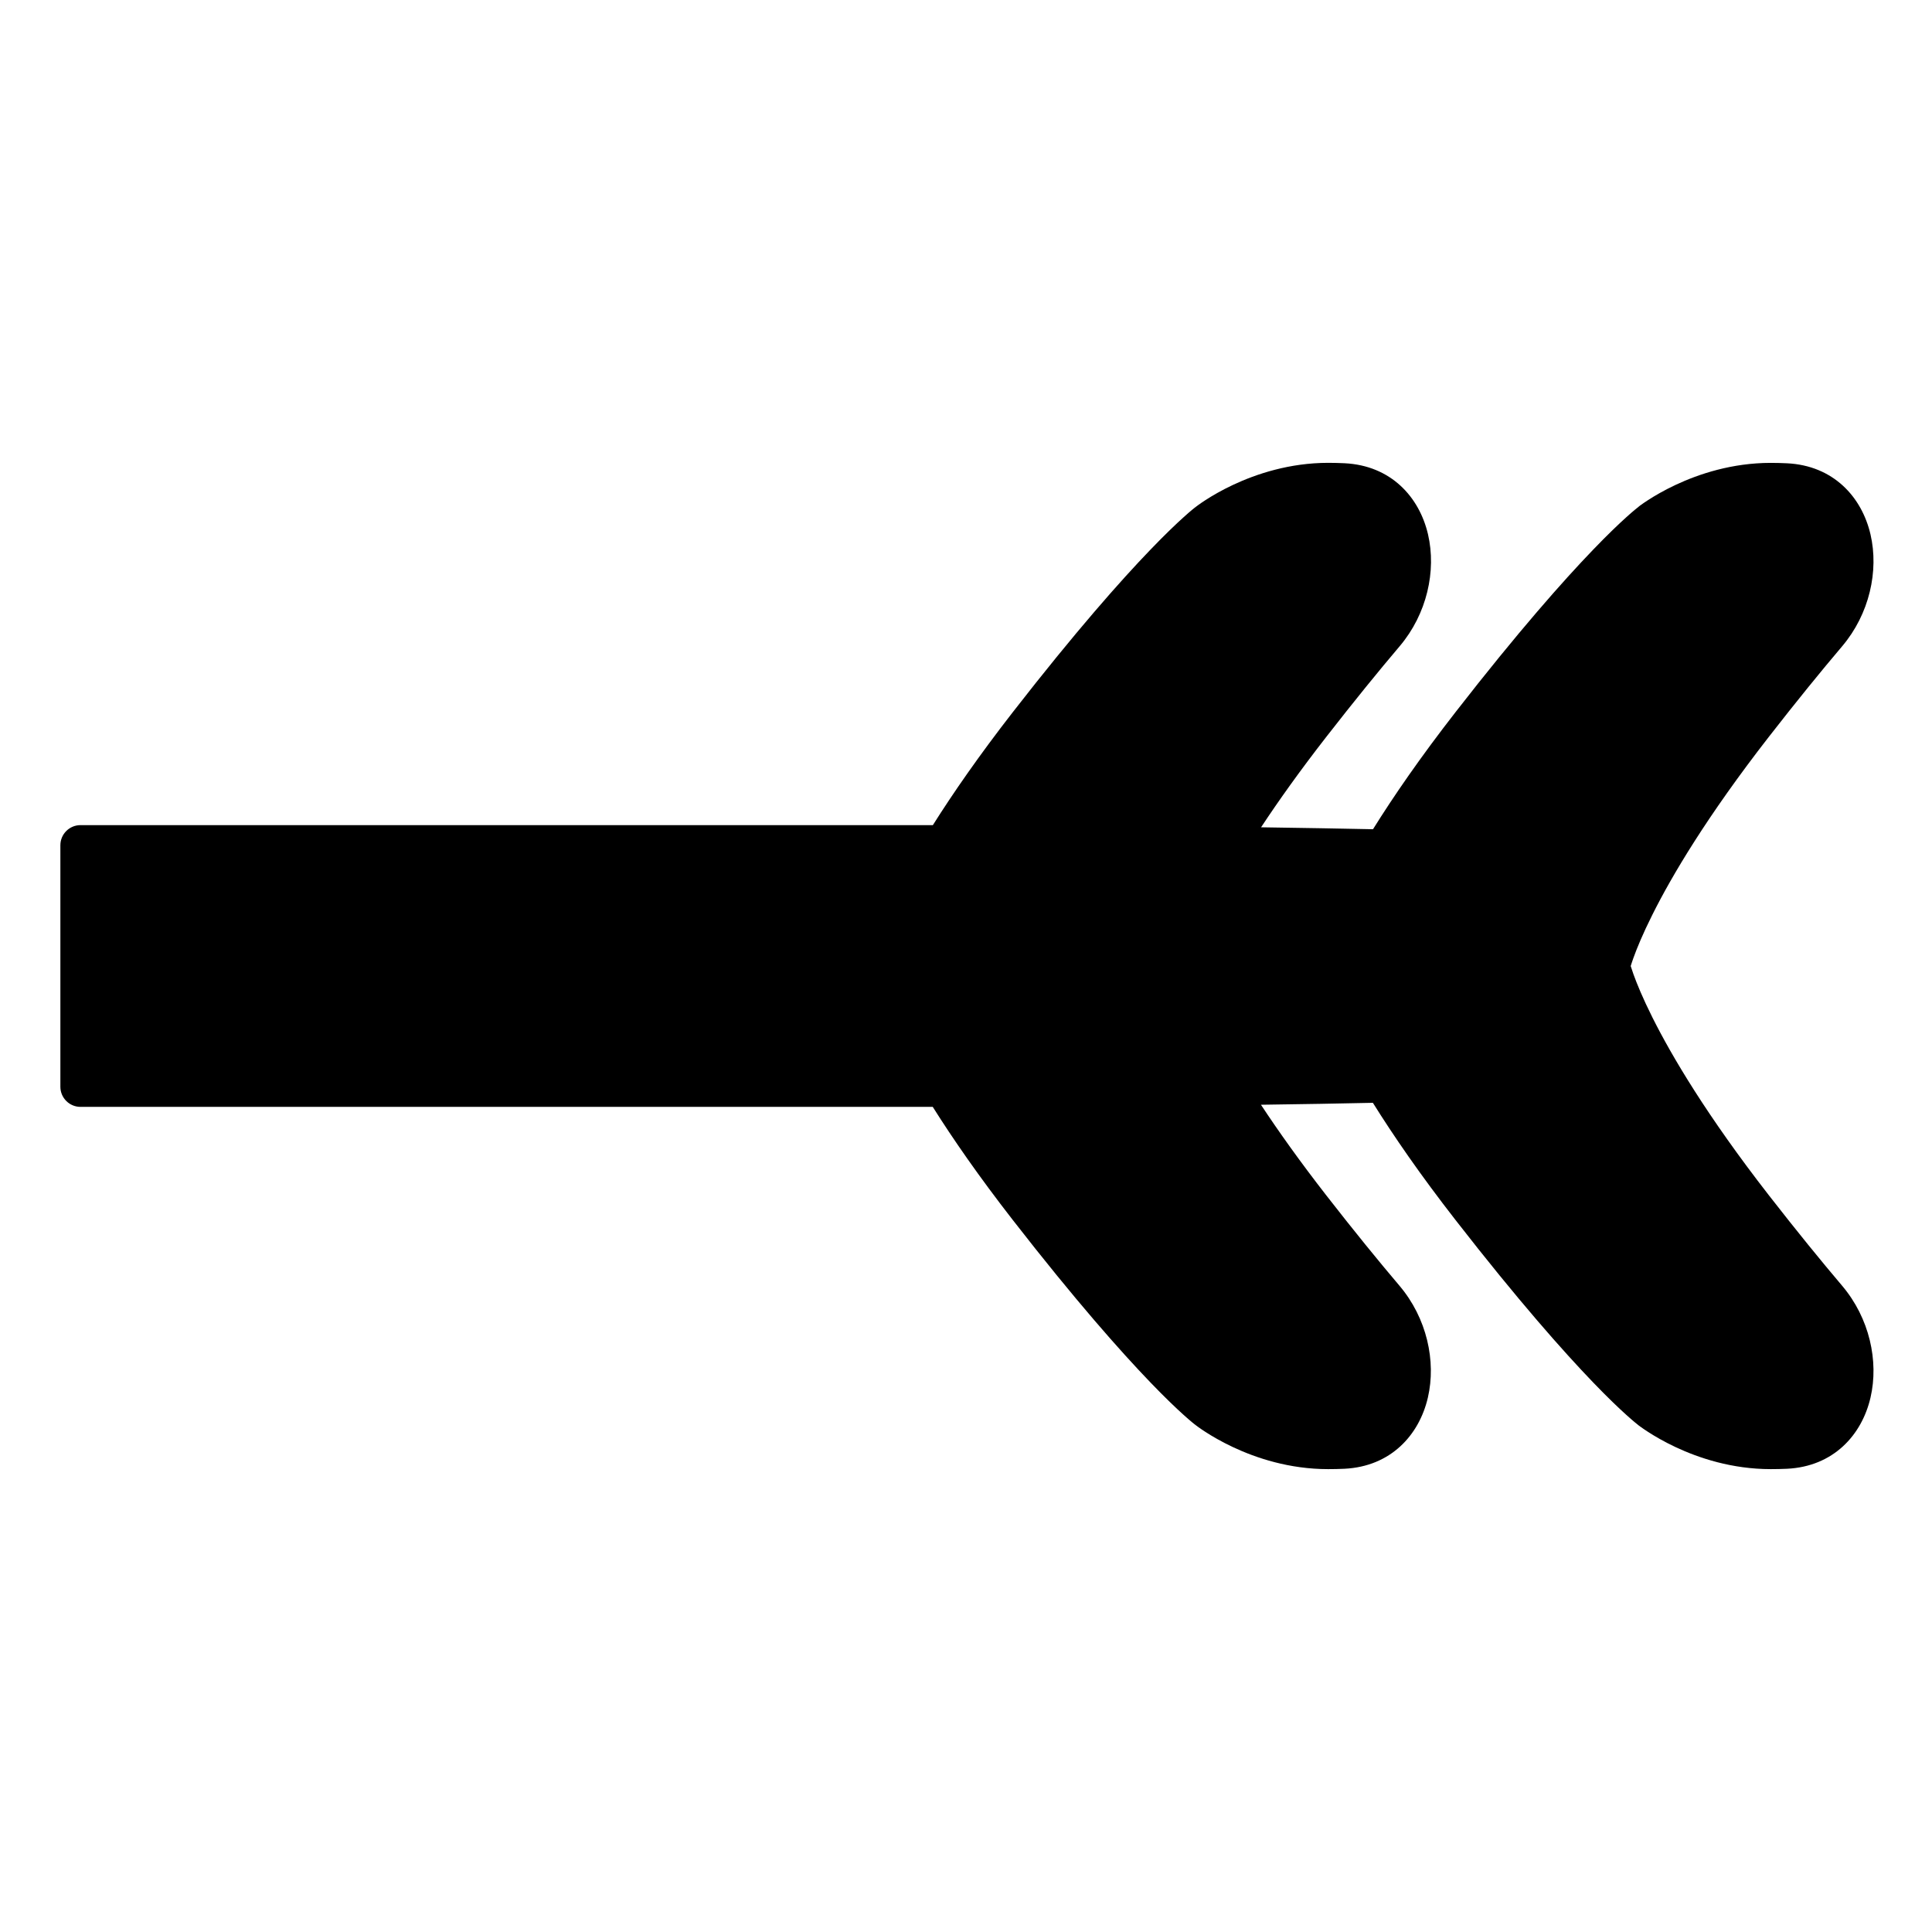 <svg xmlns="http://www.w3.org/2000/svg" fill="none" viewBox="0 0 48 48" id="End-Point-Branches--Streamline-Plump">
  <desc>
    End Point Branches Streamline Icon: https://streamlinehq.com
  </desc>
  <g id="end-point-branches">
    <path id="Union" fill="#000000" d="m40.712 12.591 -0.013 0.01 -0.002 0.001 -0.005 0.004 -0.002 0.001 -0.015 0.012c-0.014 0.011 -0.032 0.026 -0.057 0.046 -0.048 0.04 -0.118 0.099 -0.209 0.182 -0.183 0.165 -0.456 0.423 -0.824 0.806 -0.737 0.765 -1.859 2.029 -3.423 4.04 -0.873 1.122 -1.54 2.091 -2.05 2.909 -0.814 -0.017 -1.737 -0.033 -2.781 -0.048 0.434 -0.658 0.967 -1.407 1.621 -2.247 0.696 -0.894 1.301 -1.637 1.821 -2.25 0.681 -0.803 0.916 -1.875 0.706 -2.78 -0.216 -0.929 -0.92 -1.712 -2.076 -1.768 -0.132 -0.006 -0.265 -0.01 -0.401 -0.01 -0.966 0 -1.79 0.277 -2.366 0.547 -0.289 0.136 -0.521 0.272 -0.681 0.376 -0.081 0.052 -0.144 0.096 -0.188 0.128 -0.022 0.016 -0.04 0.029 -0.052 0.039l-0.015 0.012 -0.003 0.002 -0.003 0.002 -0.017 0.013c-0.014 0.011 -0.032 0.026 -0.057 0.046 -0.048 0.04 -0.118 0.099 -0.209 0.182 -0.183 0.165 -0.456 0.423 -0.824 0.806 -0.737 0.765 -1.859 2.029 -3.423 4.04 -0.837 1.076 -1.485 2.012 -1.987 2.808 -0.298 -0 -0.601 -0 -0.91 -0H2c-0.276 0 -0.5 0.224 -0.5 0.5v6c0 0.276 0.224 0.5 0.5 0.5H22.264c0.308 0 0.612 -0 0.91 -0 0.501 0.796 1.15 1.732 1.986 2.807 1.564 2.011 2.687 3.275 3.423 4.04 0.368 0.383 0.641 0.641 0.824 0.806 0.092 0.083 0.161 0.142 0.209 0.182 0.024 0.02 0.043 0.035 0.057 0.046l0.017 0.013 0.003 0.002 0.003 0.002 0.015 0.012c0.013 0.01 0.03 0.023 0.052 0.039 0.044 0.032 0.107 0.076 0.188 0.128 0.161 0.104 0.392 0.24 0.681 0.376 0.577 0.271 1.4 0.547 2.366 0.547 0.136 0 0.269 -0.003 0.401 -0.009 1.156 -0.055 1.86 -0.839 2.076 -1.768 0.21 -0.905 -0.025 -1.977 -0.706 -2.78 -0.52 -0.613 -1.125 -1.355 -1.821 -2.249 -0.653 -0.84 -1.186 -1.589 -1.62 -2.247 1.044 -0.014 1.968 -0.03 2.781 -0.048 0.51 0.817 1.177 1.787 2.05 2.908 1.564 2.011 2.687 3.275 3.423 4.04 0.368 0.383 0.641 0.641 0.824 0.806 0.092 0.083 0.161 0.142 0.209 0.182 0.024 0.02 0.043 0.035 0.057 0.046l0.015 0.012 0.001 0.001 0.005 0.004 0.002 0.002 0.013 0.011 0.026 0.019 0.026 0.019c0.044 0.032 0.107 0.076 0.188 0.128 0.161 0.104 0.392 0.24 0.681 0.376 0.577 0.271 1.4 0.547 2.366 0.547 0.136 0 0.269 -0.003 0.401 -0.009 1.156 -0.055 1.86 -0.839 2.076 -1.768 0.21 -0.905 -0.025 -1.977 -0.706 -2.78 -0.52 -0.613 -1.125 -1.355 -1.821 -2.249 -1.538 -1.978 -2.408 -3.45 -2.892 -4.417 -0.242 -0.483 -0.387 -0.841 -0.47 -1.071 -0.031 -0.086 -0.053 -0.154 -0.069 -0.205 0.016 -0.051 0.038 -0.119 0.069 -0.205 0.083 -0.231 0.228 -0.588 0.47 -1.071 0.483 -0.967 1.354 -2.439 2.892 -4.417 0.696 -0.894 1.301 -1.637 1.821 -2.25 0.681 -0.803 0.916 -1.875 0.706 -2.78 -0.216 -0.929 -0.92 -1.712 -2.076 -1.768 -0.132 -0.006 -0.265 -0.01 -0.401 -0.01 -0.966 0 -1.79 0.277 -2.366 0.547 -0.289 0.136 -0.521 0.272 -0.681 0.376 -0.081 0.052 -0.144 0.096 -0.188 0.128 -0.022 0.016 -0.04 0.029 -0.052 0.039Z" stroke-width="1"></path>
  </g>
</svg>